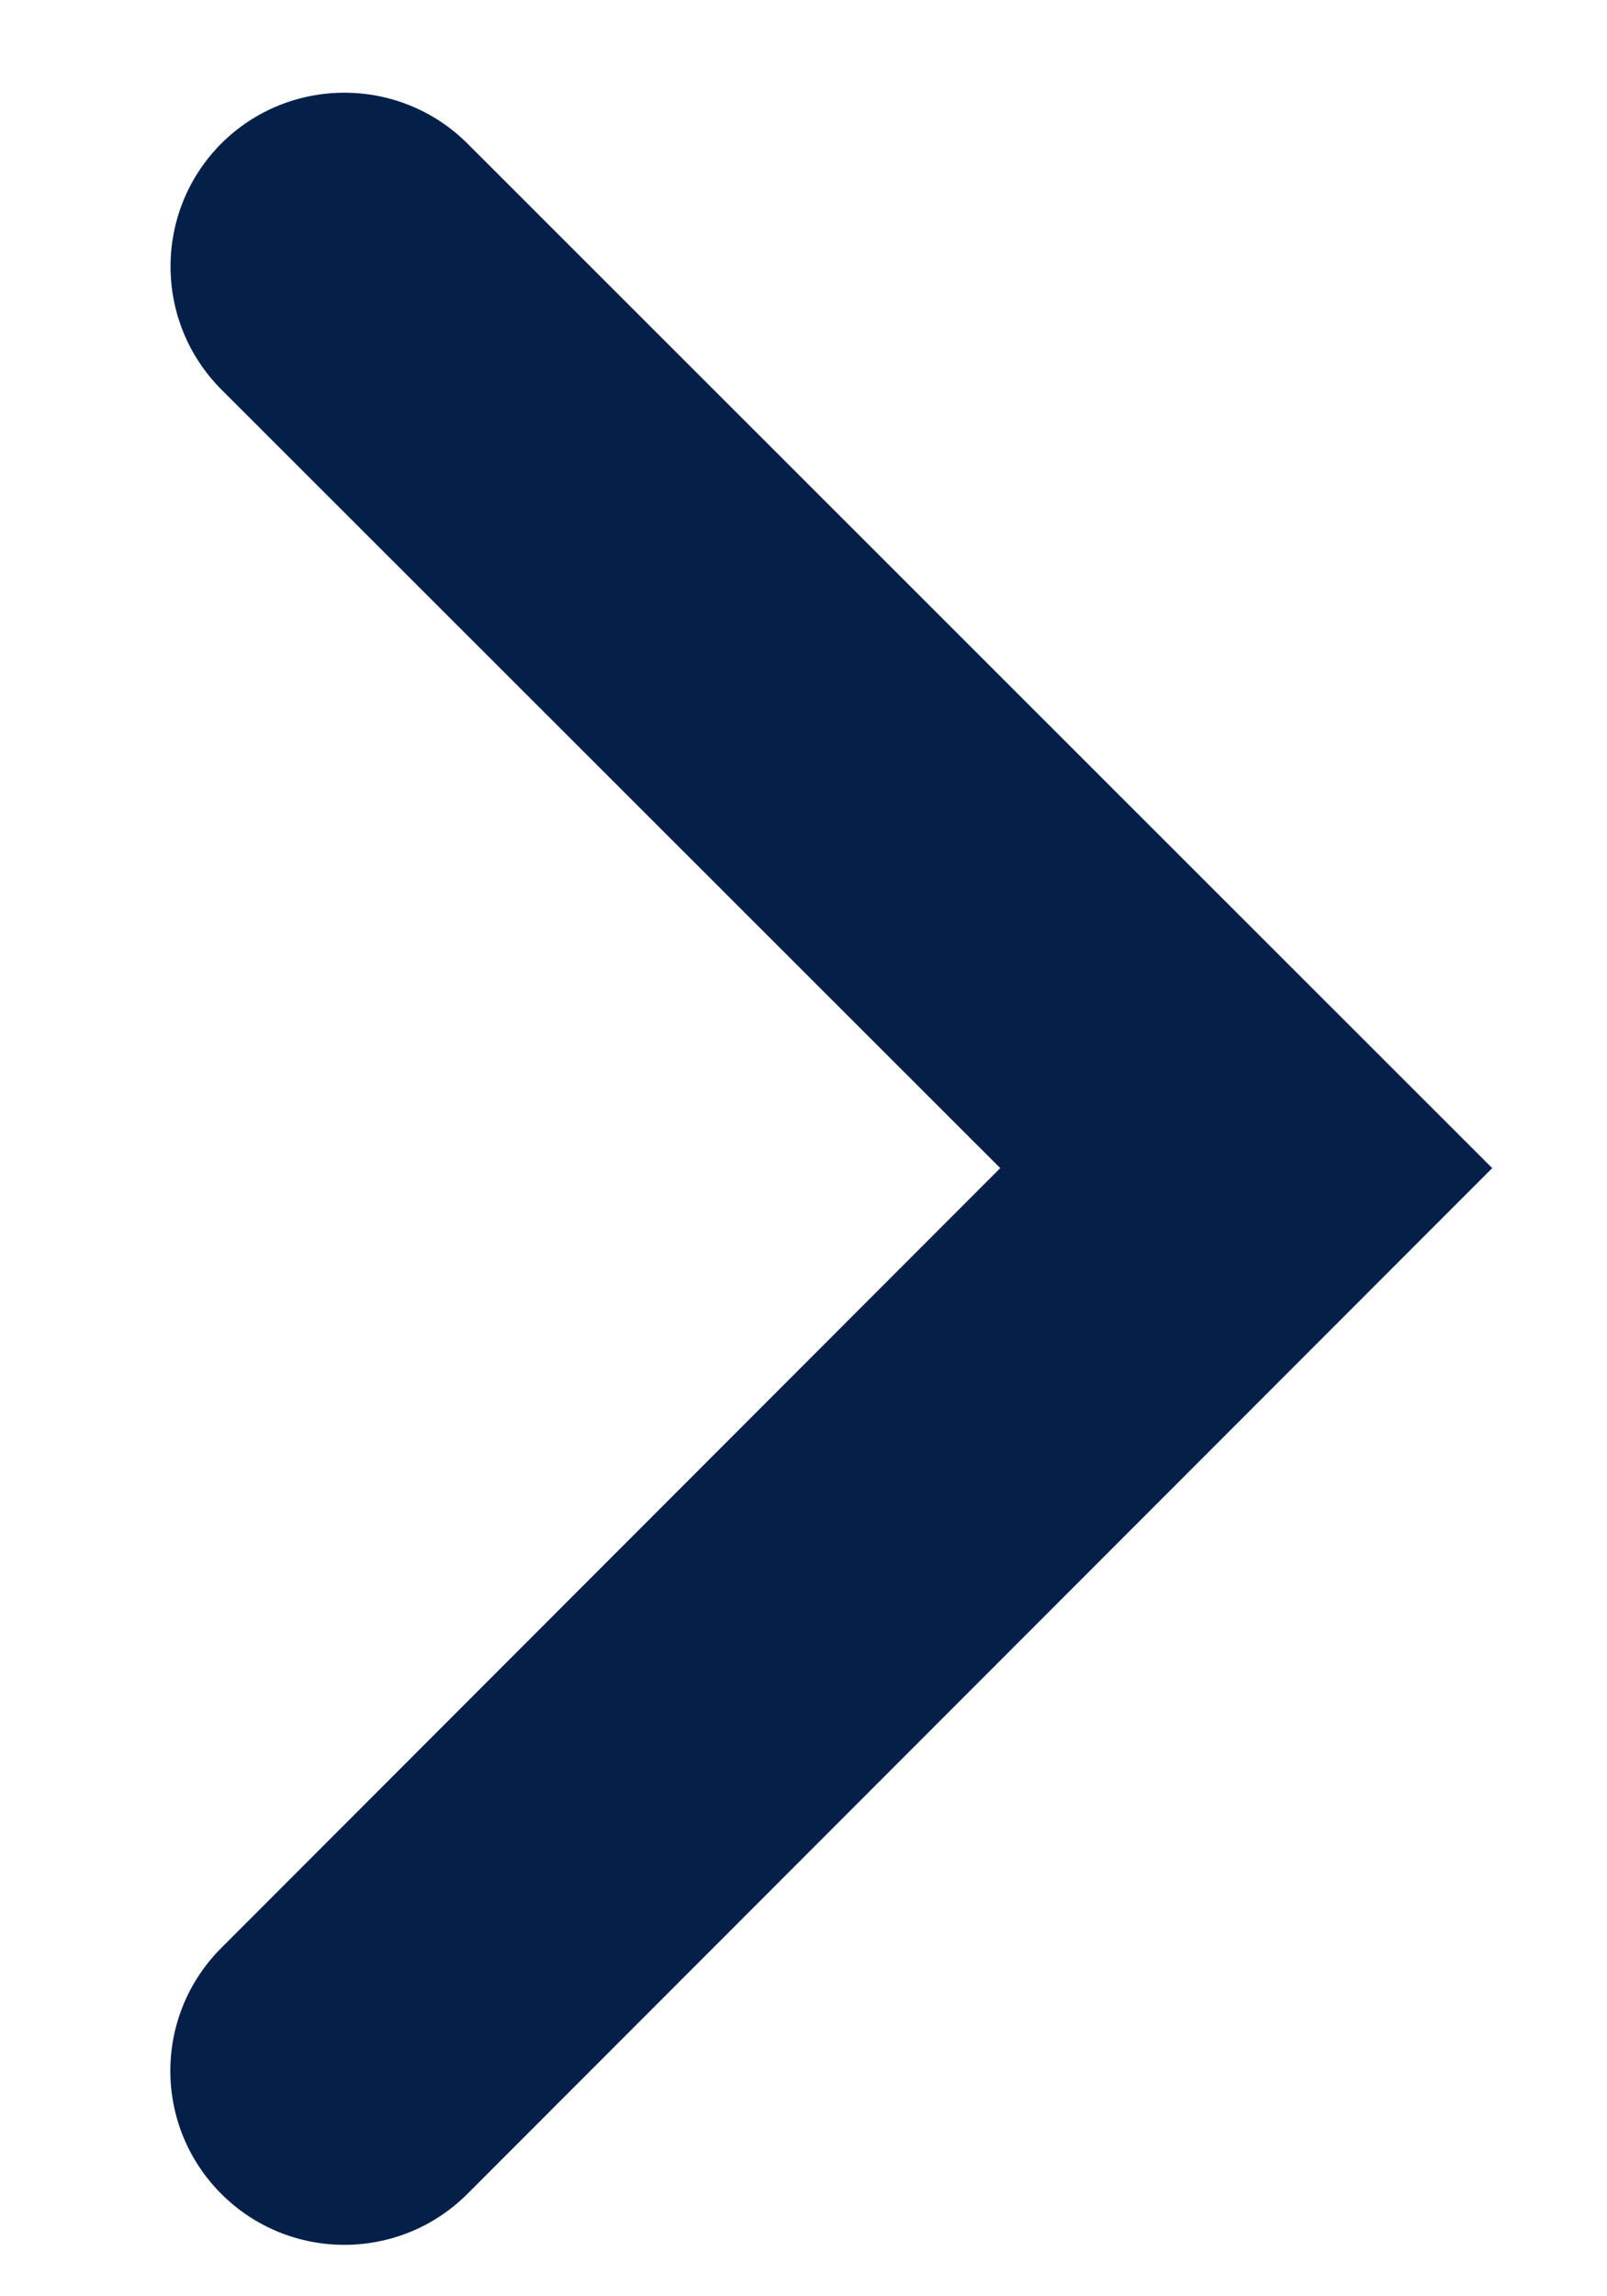 <svg width="7" height="10" viewBox="0 0 7 10" fill="none" xmlns="http://www.w3.org/2000/svg">
<path fill-rule="evenodd" clip-rule="evenodd" d="M6.5 5.087L2.036 9.554C1.74 9.85 1.26 9.85 0.964 9.554C0.668 9.258 0.668 8.779 0.964 8.483L4.357 5.087L0.965 1.697C0.669 1.401 0.669 0.921 0.964 0.625C1.26 0.33 1.74 0.33 2.036 0.625L6.5 5.087Z" fill="#042049"/>
</svg>
